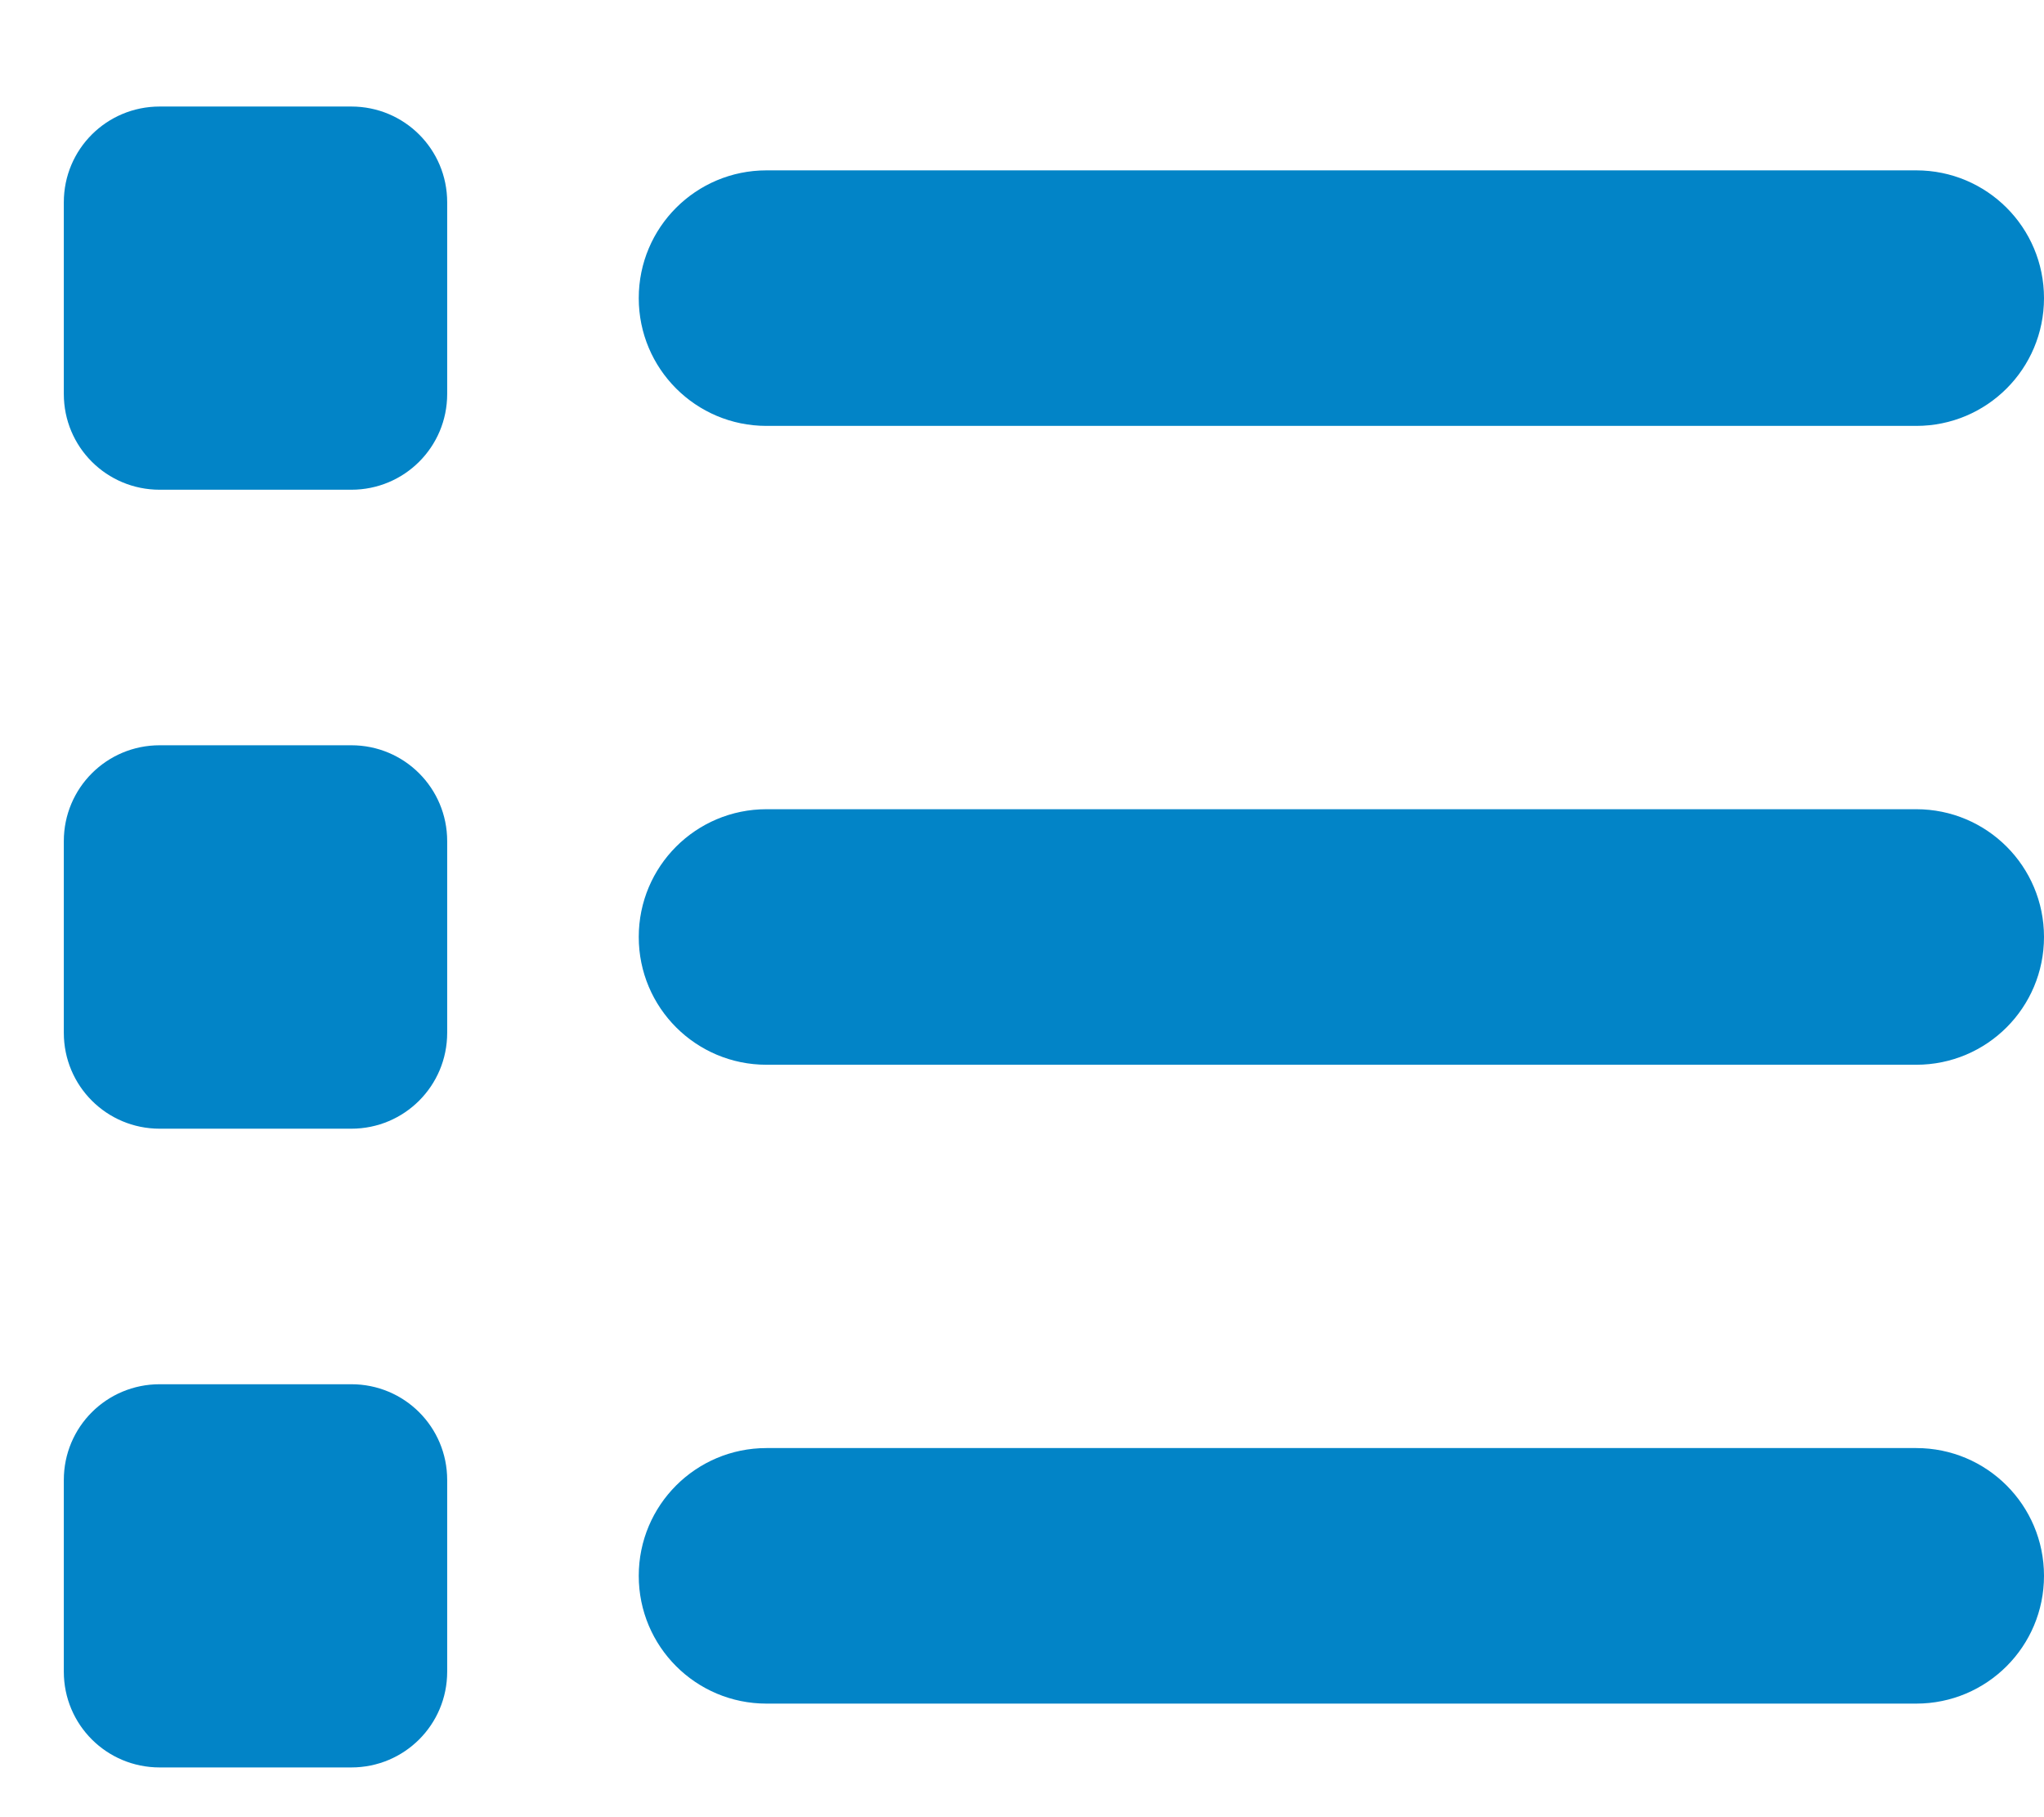 <svg width="18" height="16" viewBox="0 0 18 16" fill="none" xmlns="http://www.w3.org/2000/svg">
<path d="M1.406 0.938C0.939 0.938 0.562 1.314 0.562 1.781V3.469C0.562 3.936 0.939 4.312 1.406 4.312H3.094C3.561 4.312 3.938 3.936 3.938 3.469V1.781C3.938 1.314 3.561 0.938 3.094 0.938H1.406ZM6.75 1.5C6.128 1.5 5.625 2.003 5.625 2.625C5.625 3.247 6.128 3.75 6.75 3.75H16.875C17.497 3.75 18 3.247 18 2.625C18 2.003 17.497 1.5 16.875 1.5H6.75ZM6.75 7.125C6.128 7.125 5.625 7.628 5.625 8.25C5.625 8.872 6.128 9.375 6.75 9.375H16.875C17.497 9.375 18 8.872 18 8.25C18 7.628 17.497 7.125 16.875 7.125H6.75ZM6.75 12.75C6.128 12.75 5.625 13.253 5.625 13.875C5.625 14.497 6.128 15 6.75 15H16.875C17.497 15 18 14.497 18 13.875C18 13.253 17.497 12.75 16.875 12.75H6.75ZM0.562 7.406V9.094C0.562 9.561 0.939 9.938 1.406 9.938H3.094C3.561 9.938 3.938 9.561 3.938 9.094V7.406C3.938 6.939 3.561 6.562 3.094 6.562H1.406C0.939 6.562 0.562 6.939 0.562 7.406ZM1.406 12.188C0.939 12.188 0.562 12.564 0.562 13.031V14.719C0.562 15.186 0.939 15.562 1.406 15.562H3.094C3.561 15.562 3.938 15.186 3.938 14.719V13.031C3.938 12.564 3.561 12.188 3.094 12.188H1.406Z" fill="#0284C7"/>
</svg>
